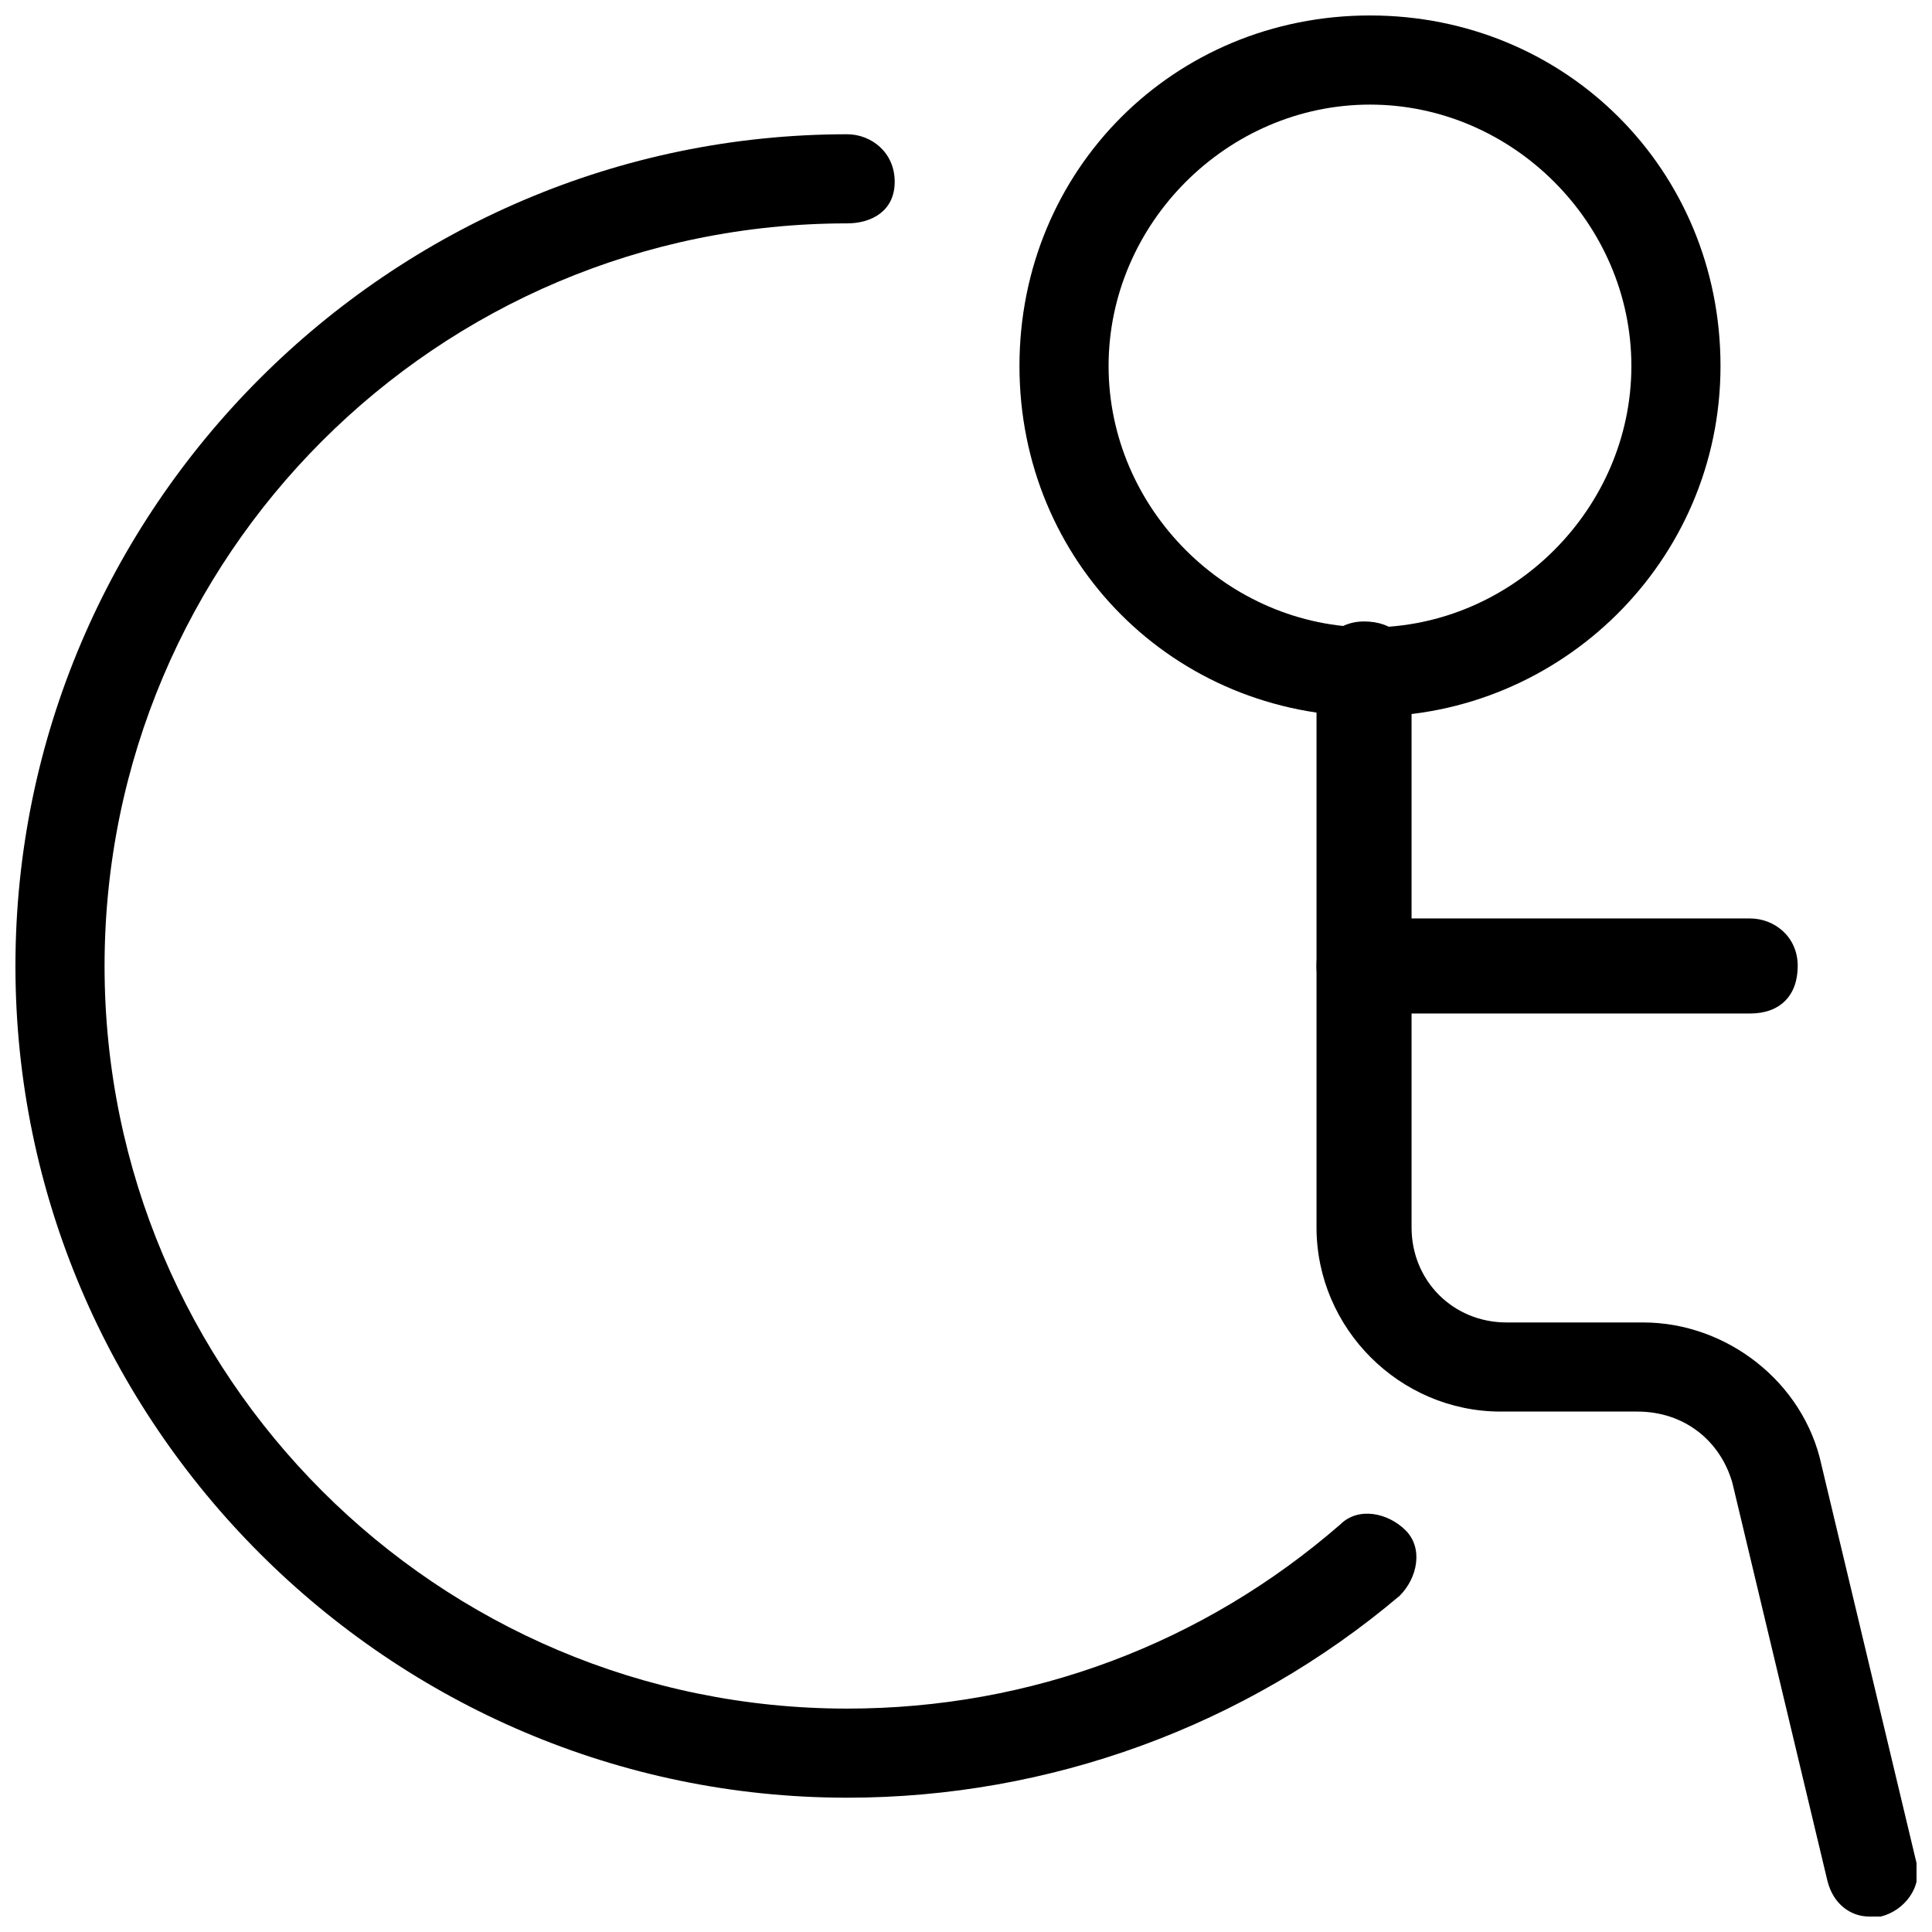 <?xml version="1.0" encoding="UTF-8"?>
<!-- Uploaded to: SVG Repo, www.svgrepo.com, Generator: SVG Repo Mixer Tools -->
<svg width="800px" height="800px" version="1.1" viewBox="144 144 512 512" xmlns="http://www.w3.org/2000/svg">
 <defs>
  <clipPath id="c">
   <path d="m148.09 179h371.91v442h-371.91z"/>
  </clipPath>
  <clipPath id="b">
   <path d="m414 148.09h186v185.91h-186z"/>
  </clipPath>
  <clipPath id="a">
   <path d="m492 308h159.9v343.9h-159.9z"/>
  </clipPath>
 </defs>
 <g clip-path="url(#c)">
  <path d="m368.51 620.41c-121.23 0-220.42-99.188-220.42-220.41 0-121.23 99.188-220.42 220.42-220.42 6.297 0 12.594 4.723 12.594 12.594 0 7.875-6.297 11.023-12.594 11.023-108.64 0-196.8 88.164-196.8 196.8 0 108.63 88.164 196.8 196.8 196.8 48.805 0 94.465-17.32 130.68-48.805 4.723-4.723 12.594-3.148 17.32 1.574 4.723 4.723 3.148 12.594-1.574 17.32-40.938 34.633-92.895 53.523-146.42 53.523z"/>
 </g>
 <g clip-path="url(#b)">
  <path d="m507.06 333.88c-51.957 0-92.891-40.934-92.891-92.891s40.934-92.891 92.891-92.891c51.957 0 92.891 40.934 92.891 92.891 0 51.953-42.512 92.891-92.891 92.891zm0-162.16c-37.785 0-69.273 31.488-69.273 69.273s31.488 69.273 69.273 69.273 69.273-31.488 69.273-69.273-31.488-69.273-69.273-69.273z"/>
 </g>
 <g clip-path="url(#a)">
  <path d="m639.31 651.9c-4.723 0-9.445-3.148-11.02-9.445l-25.191-105.48c-3.148-11.02-12.594-18.895-25.191-18.895h-36.211c-26.766 0-48.805-22.043-48.805-48.805v-147.99c0-6.297 4.723-12.594 12.594-12.594s12.594 4.723 12.594 12.594v147.99c0 14.168 11.02 25.191 25.191 25.191h36.211c22.043 0 42.508 15.742 47.23 37.785l25.191 105.48c1.574 6.297-3.148 12.594-9.445 14.168h-3.148z"/>
 </g>
 <path d="m607.82 412.59h-102.34c-6.297 0-12.594-4.723-12.594-12.594s4.723-12.594 12.594-12.594h102.34c6.297 0 12.594 4.723 12.594 12.594s-4.723 12.594-12.594 12.594z"/>
</svg>